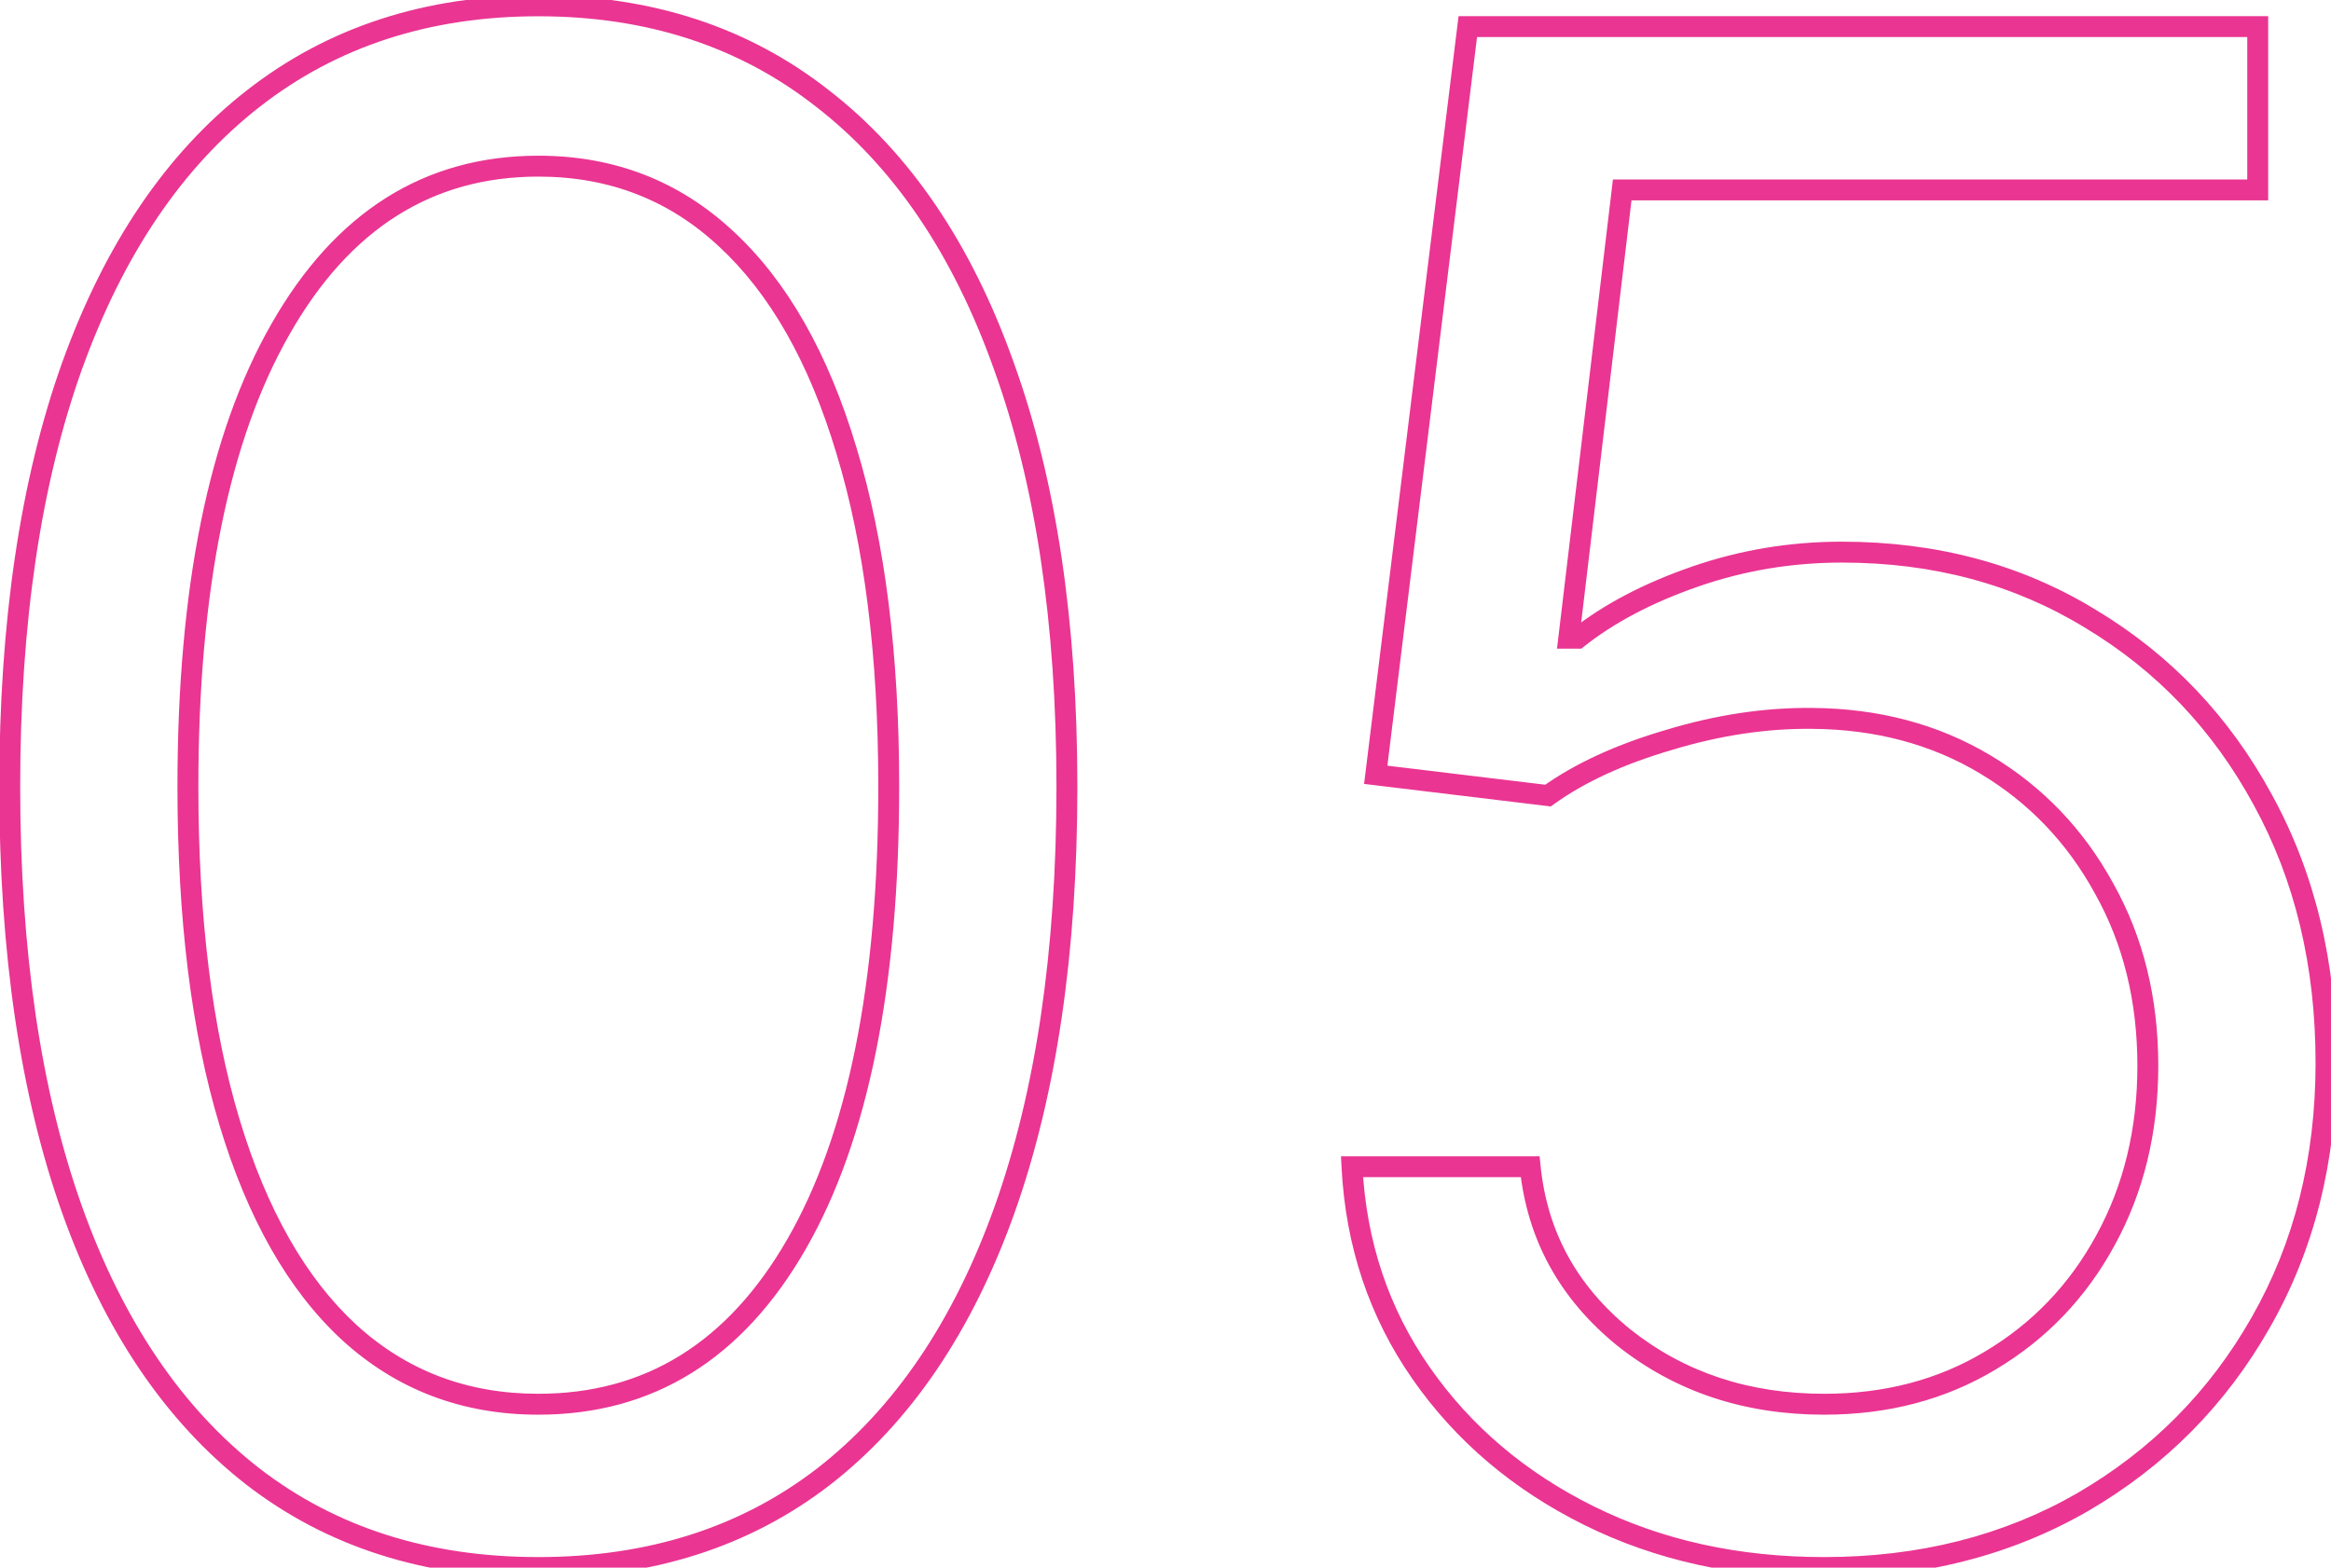 <?xml version="1.0" encoding="UTF-8"?> <svg xmlns="http://www.w3.org/2000/svg" width="223" height="150" viewBox="0 0 223 150" fill="none"> <path d="M24.156 141.253L23.541 142.041L23.544 142.044L24.156 141.253ZM6.898 115.756L5.956 116.091L5.956 116.092L6.898 115.756ZM6.898 35.003L5.957 34.664L5.956 34.666L6.898 35.003ZM24.227 9.435L24.842 10.223L24.843 10.223L24.227 9.435ZM78.702 9.435L78.084 10.221L78.089 10.225L78.702 9.435ZM96.031 35.003L95.089 35.338L95.091 35.343L96.031 35.003ZM96.102 115.756L97.044 116.092L97.044 116.091L96.102 115.756ZM78.844 141.253L79.456 142.044L79.459 142.041L78.844 141.253ZM76.216 119.023L75.349 118.525L75.349 118.525L76.216 119.023ZM80.974 43.099L80.016 43.386L80.018 43.391L80.974 43.099ZM69.469 22.858L68.786 23.589L68.79 23.592L69.469 22.858ZM26.855 31.452L27.723 31.949L27.724 31.947L26.855 31.452ZM21.954 107.375L20.997 107.663L20.997 107.663L21.954 107.375ZM33.389 127.474L32.711 128.209L32.714 128.212L33.389 127.474ZM51.5 148.989C40.992 148.989 32.1 146.134 24.768 140.462L23.544 142.044C31.27 148.02 40.607 150.989 51.5 150.989V148.989ZM24.771 140.464C17.424 134.735 11.768 126.41 7.839 115.419L5.956 116.092C9.982 127.355 15.831 136.029 23.541 142.041L24.771 140.464ZM7.84 115.42C3.911 104.383 1.932 91.009 1.932 75.273H-0.068C-0.068 91.166 1.93 104.78 5.956 116.091L7.84 115.42ZM1.932 75.273C1.932 59.632 3.911 46.329 7.839 35.339L5.956 34.666C1.93 45.93 -0.068 59.474 -0.068 75.273H1.932ZM7.839 35.342C11.815 24.302 17.495 15.953 24.842 10.223L23.612 8.646C15.902 14.659 10.03 23.355 5.957 34.664L7.839 35.342ZM24.843 10.223C32.224 4.456 41.093 1.557 51.5 1.557V-0.443C40.695 -0.443 31.381 2.576 23.612 8.647L24.843 10.223ZM51.5 1.557C61.907 1.557 70.751 4.456 78.084 10.221L79.32 8.649C71.596 2.576 62.305 -0.443 51.5 -0.443V1.557ZM78.089 10.225C85.481 15.954 91.161 24.301 95.089 35.338L96.973 34.667C92.947 23.356 87.073 14.658 79.314 8.644L78.089 10.225ZM95.091 35.343C99.066 46.332 101.068 59.633 101.068 75.273H103.068C103.068 59.473 101.046 45.928 96.972 34.663L95.091 35.343ZM101.068 75.273C101.068 91.009 99.089 104.383 95.16 115.42L97.044 116.091C101.07 104.78 103.068 91.166 103.068 75.273H101.068ZM95.161 115.419C91.232 126.41 85.576 134.735 78.229 140.464L79.459 142.041C87.169 136.029 93.018 127.355 97.044 116.092L95.161 115.419ZM78.232 140.462C70.9 146.134 62.008 148.989 51.5 148.989V150.989C62.393 150.989 71.73 148.02 79.456 142.044L78.232 140.462ZM51.5 135.364C62.51 135.364 71.058 130.016 77.083 119.521L75.349 118.525C69.632 128.484 61.702 133.364 51.5 133.364V135.364ZM77.083 119.521C83.079 109.076 86.023 94.291 86.023 75.273H84.023C84.023 94.133 81.095 108.515 75.349 118.525L77.083 119.521ZM86.023 75.273C86.023 62.612 84.667 51.784 81.931 42.808L80.018 43.391C82.68 52.123 84.023 62.744 84.023 75.273H86.023ZM81.932 42.812C79.247 33.845 75.336 26.921 70.148 22.124L68.79 23.592C73.639 28.075 77.399 34.645 80.016 43.386L81.932 42.812ZM70.151 22.127C64.988 17.308 58.752 14.898 51.5 14.898V16.898C58.263 16.898 64.006 19.127 68.786 23.589L70.151 22.127ZM51.5 14.898C40.575 14.898 32.054 20.326 25.987 30.956L27.724 31.947C33.493 21.839 41.403 16.898 51.5 16.898V14.898ZM25.988 30.954C19.945 41.492 16.977 56.299 16.977 75.273H18.977C18.977 56.462 21.928 42.056 27.723 31.949L25.988 30.954ZM16.977 75.273C16.977 87.932 18.309 98.736 20.997 107.663L22.912 107.087C20.297 98.401 18.977 87.803 18.977 75.273H16.977ZM20.997 107.663C23.682 116.582 27.569 123.459 32.711 128.209L34.068 126.74C29.266 122.304 25.53 115.782 22.912 107.087L20.997 107.663ZM32.714 128.212C37.925 132.98 44.205 135.364 51.5 135.364V133.364C44.685 133.364 38.892 131.154 34.064 126.737L32.714 128.212ZM151.997 145.017L151.552 145.913L151.552 145.913L151.997 145.017ZM135.946 131.381L136.767 130.809L136.767 130.809L135.946 131.381ZM129.341 111.636V110.636H128.288L128.342 111.688L129.341 111.636ZM146.386 111.636L147.381 111.536L147.291 110.636H146.386V111.636ZM155.335 127.972L154.705 128.748L154.712 128.754L155.335 127.972ZM190.42 130.173L189.909 129.314L189.905 129.317L190.42 130.173ZM201.429 118.668L200.552 118.187L200.55 118.19L201.429 118.668ZM201.287 85.003L200.41 85.483L200.415 85.493L201.287 85.003ZM173.375 68.739L173.364 69.739L173.367 69.739L173.375 68.739ZM159.668 70.798L159.949 71.758L159.958 71.755L159.668 70.798ZM148.091 76.125L147.971 77.118L148.358 77.165L148.675 76.937L148.091 76.125ZM131.614 74.136L130.621 74.014L130.499 75.009L131.494 75.129L131.614 74.136ZM140.42 2.545V1.545H139.536L139.428 2.423L140.42 2.545ZM215.989 2.545H216.989V1.545H215.989V2.545ZM215.989 18.171V19.171H216.989V18.171H215.989ZM155.193 18.171V17.171H154.305L154.2 18.052L155.193 18.171ZM150.08 61.068L149.087 60.95L148.953 62.068H150.08V61.068ZM150.932 61.068V62.068H151.28L151.553 61.852L150.932 61.068ZM200.009 59.222L199.486 60.075L199.493 60.079L200.009 59.222ZM216.486 76.551L215.607 77.028L215.609 77.032L216.486 76.551ZM216.273 126.551L215.404 126.055L215.403 126.057L216.273 126.551ZM199.227 143.739L199.726 144.605L199.73 144.603L199.227 143.739ZM174.511 148.989C166.314 148.989 158.964 147.359 152.442 144.121L151.552 145.913C158.382 149.303 166.042 150.989 174.511 150.989V148.989ZM152.442 144.121C145.907 140.877 140.689 136.44 136.767 130.809L135.126 131.952C139.252 137.875 144.735 142.528 151.552 145.913L152.442 144.121ZM136.767 130.809C132.854 125.194 130.709 118.795 130.34 111.585L128.342 111.688C128.73 119.251 130.989 126.014 135.126 131.952L136.767 130.809ZM129.341 112.636H146.386V110.636H129.341V112.636ZM145.391 111.737C146.082 118.592 149.203 124.277 154.705 128.748L155.966 127.195C150.862 123.048 148.017 117.843 147.381 111.536L145.391 111.737ZM154.712 128.754C160.255 133.169 166.872 135.364 174.511 135.364V133.364C167.283 133.364 161.116 131.297 155.958 127.189L154.712 128.754ZM174.511 135.364C180.64 135.364 186.125 133.927 190.936 131.03L189.905 129.317C185.436 132.007 180.315 133.364 174.511 133.364V135.364ZM190.932 131.032C195.777 128.145 199.572 124.177 202.308 119.145L200.55 118.19C197.983 122.912 194.439 126.614 189.909 129.314L190.932 131.032ZM202.306 119.148C205.094 114.062 206.477 108.33 206.477 101.977H204.477C204.477 108.03 203.162 113.425 200.552 118.187L202.306 119.148ZM206.477 101.977C206.477 95.481 205.046 89.65 202.159 84.513L200.415 85.493C203.115 90.298 204.477 95.784 204.477 101.977H206.477ZM202.164 84.523C199.334 79.35 195.422 75.265 190.437 72.284L189.41 74C194.084 76.796 197.747 80.617 200.41 85.483L202.164 84.523ZM190.437 72.284C185.439 69.295 179.745 67.787 173.383 67.739L173.367 69.739C179.411 69.785 184.749 71.213 189.41 74L190.437 72.284ZM173.386 67.739C168.823 67.69 164.153 68.394 159.378 69.841L159.958 71.755C164.557 70.362 169.025 69.692 173.364 69.739L173.386 67.739ZM159.386 69.839C154.622 71.234 150.653 73.052 147.507 75.313L148.675 76.937C151.59 74.842 155.338 73.109 159.949 71.758L159.386 69.839ZM148.211 75.132L131.733 73.144L131.494 75.129L147.971 77.118L148.211 75.132ZM132.606 74.258L141.413 2.668L139.428 2.423L130.621 74.014L132.606 74.258ZM140.42 3.545H215.989V1.545H140.42V3.545ZM214.989 2.545V18.171H216.989V2.545H214.989ZM215.989 17.171H155.193V19.171H215.989V17.171ZM154.2 18.052L149.087 60.95L151.073 61.187L156.186 18.289L154.2 18.052ZM150.08 62.068H150.932V60.068H150.08V62.068ZM151.553 61.852C154.429 59.569 158.064 57.652 162.482 56.118L161.825 54.229C157.246 55.819 153.4 57.833 150.31 60.285L151.553 61.852ZM162.482 56.118C166.872 54.593 171.448 53.83 176.216 53.83V51.83C171.23 51.83 166.431 52.629 161.825 54.229L162.482 56.118ZM176.216 53.83C184.95 53.83 192.697 55.918 199.486 60.074L200.531 58.369C193.399 54.002 185.284 51.83 176.216 51.83V53.83ZM199.493 60.079C206.344 64.198 211.713 69.842 215.607 77.028L217.365 76.075C213.304 68.582 207.688 62.673 200.524 58.365L199.493 60.079ZM215.609 77.032C219.543 84.206 221.523 92.417 221.523 101.693H223.523C223.523 92.124 221.478 83.574 217.363 76.07L215.609 77.032ZM221.523 101.693C221.523 110.818 219.476 118.93 215.404 126.055L217.141 127.047C221.403 119.589 223.523 111.129 223.523 101.693H221.523ZM215.403 126.057C211.372 133.147 205.817 138.749 198.724 142.874L199.73 144.603C207.126 140.301 212.935 134.444 217.142 127.045L215.403 126.057ZM198.729 142.872C191.652 146.942 183.588 148.989 174.511 148.989V150.989C183.9 150.989 192.314 148.868 199.726 144.605L198.729 142.872Z" fill="#EA3592"></path> </svg> 